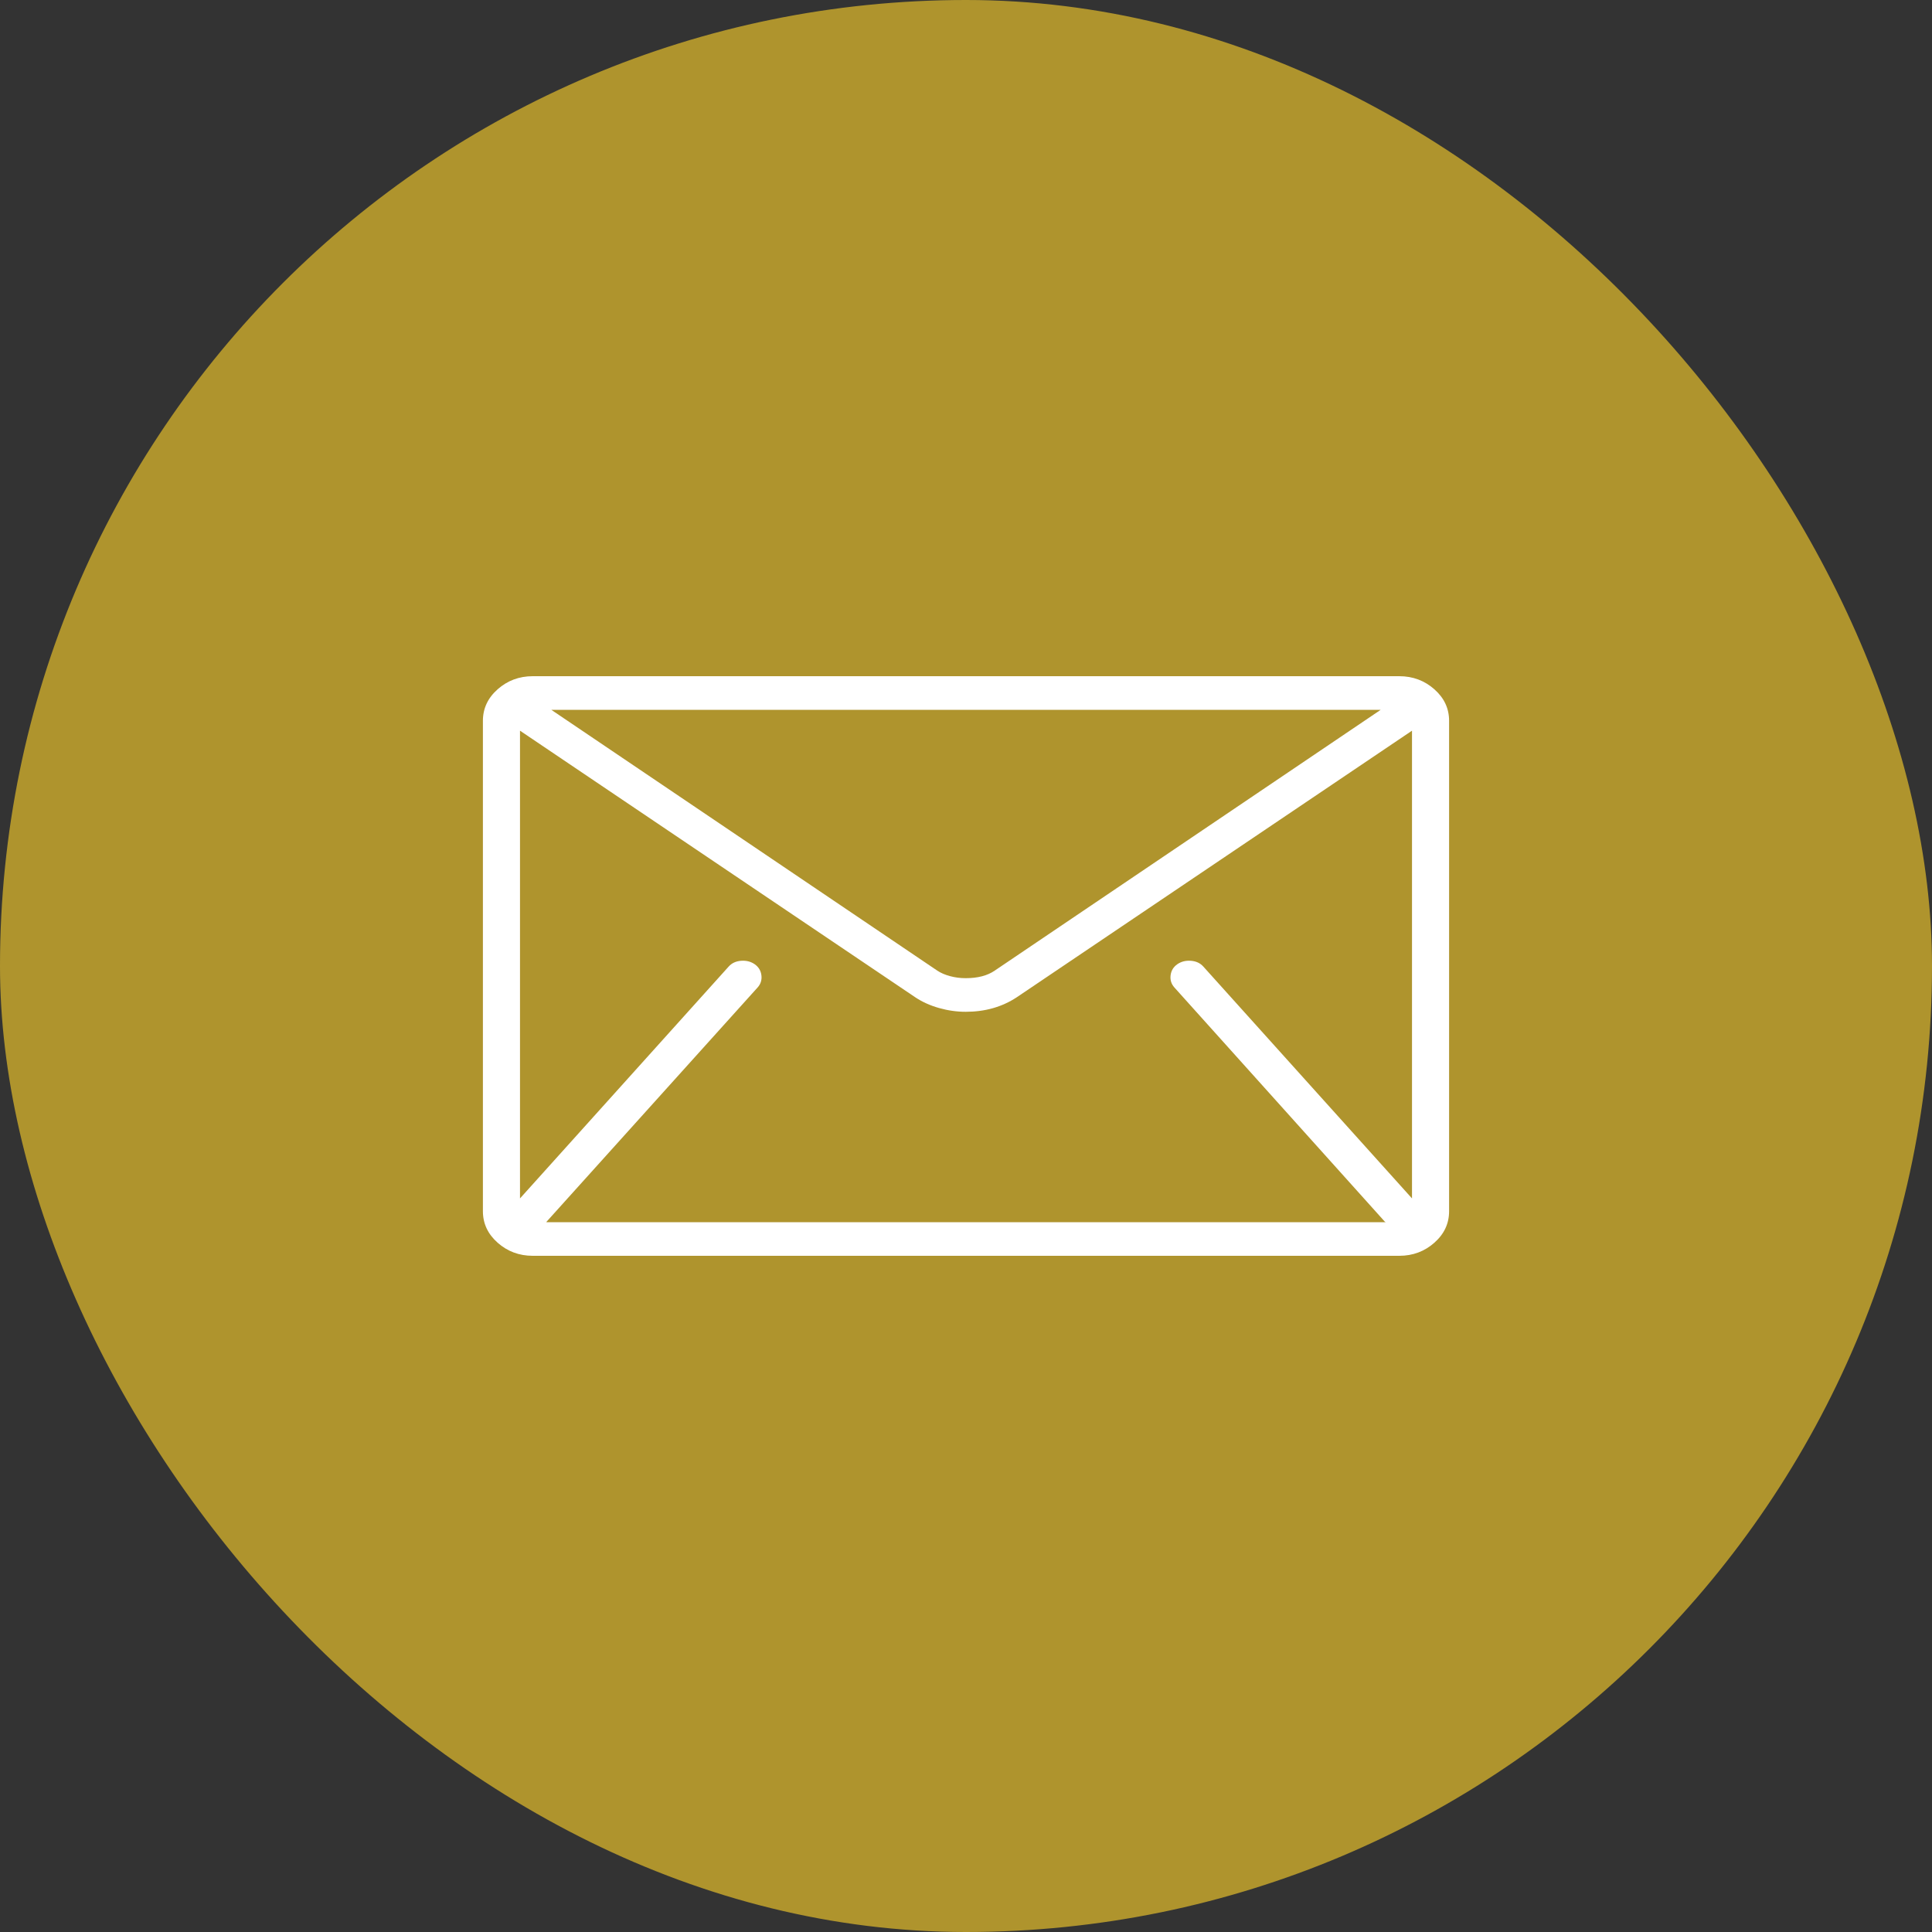 <svg xmlns="http://www.w3.org/2000/svg" width="60" height="60" viewBox="0 0 60 60" fill="none"><rect x="0" y="0" width="60" height="60" fill="#333333" stroke="none"/><rect width="60" height="60" rx="30" fill="#AF942D"></rect><path d="M43.455 21H16.545C16.125 21 15.762 21.135 15.456 21.405C15.15 21.675 14.997 22.002 14.997 22.386V37.614C14.997 37.998 15.15 38.325 15.456 38.595C15.762 38.865 16.125 39 16.545 39H43.455C43.875 39 44.238 38.865 44.544 38.595C44.85 38.325 45.003 37.998 45.003 37.614V22.386C45.003 22.002 44.85 21.675 44.544 21.405C44.238 21.135 43.875 21 43.455 21ZM42.879 22.044L30.891 30.144C30.663 30.3 30.363 30.378 29.991 30.378C29.823 30.378 29.661 30.357 29.505 30.315C29.349 30.273 29.217 30.216 29.109 30.144L17.121 22.044H42.879ZM36.471 30.666L43.005 37.938C43.017 37.95 43.029 37.956 43.041 37.956H16.959C16.971 37.956 16.977 37.95 16.977 37.938L23.529 30.666C23.625 30.558 23.664 30.432 23.646 30.288C23.628 30.144 23.559 30.03 23.439 29.946C23.319 29.862 23.178 29.826 23.016 29.838C22.854 29.85 22.725 29.91 22.629 30.018L16.149 37.218V22.692L28.425 30.972C28.641 31.116 28.887 31.227 29.163 31.305C29.439 31.383 29.715 31.422 29.991 31.422C30.591 31.422 31.119 31.272 31.575 30.972L43.851 22.692V37.218L37.371 30.018C37.275 29.91 37.146 29.85 36.984 29.838C36.822 29.826 36.681 29.862 36.561 29.946C36.441 30.03 36.372 30.144 36.354 30.288C36.336 30.432 36.375 30.558 36.471 30.666Z" fill="white"></path></svg>